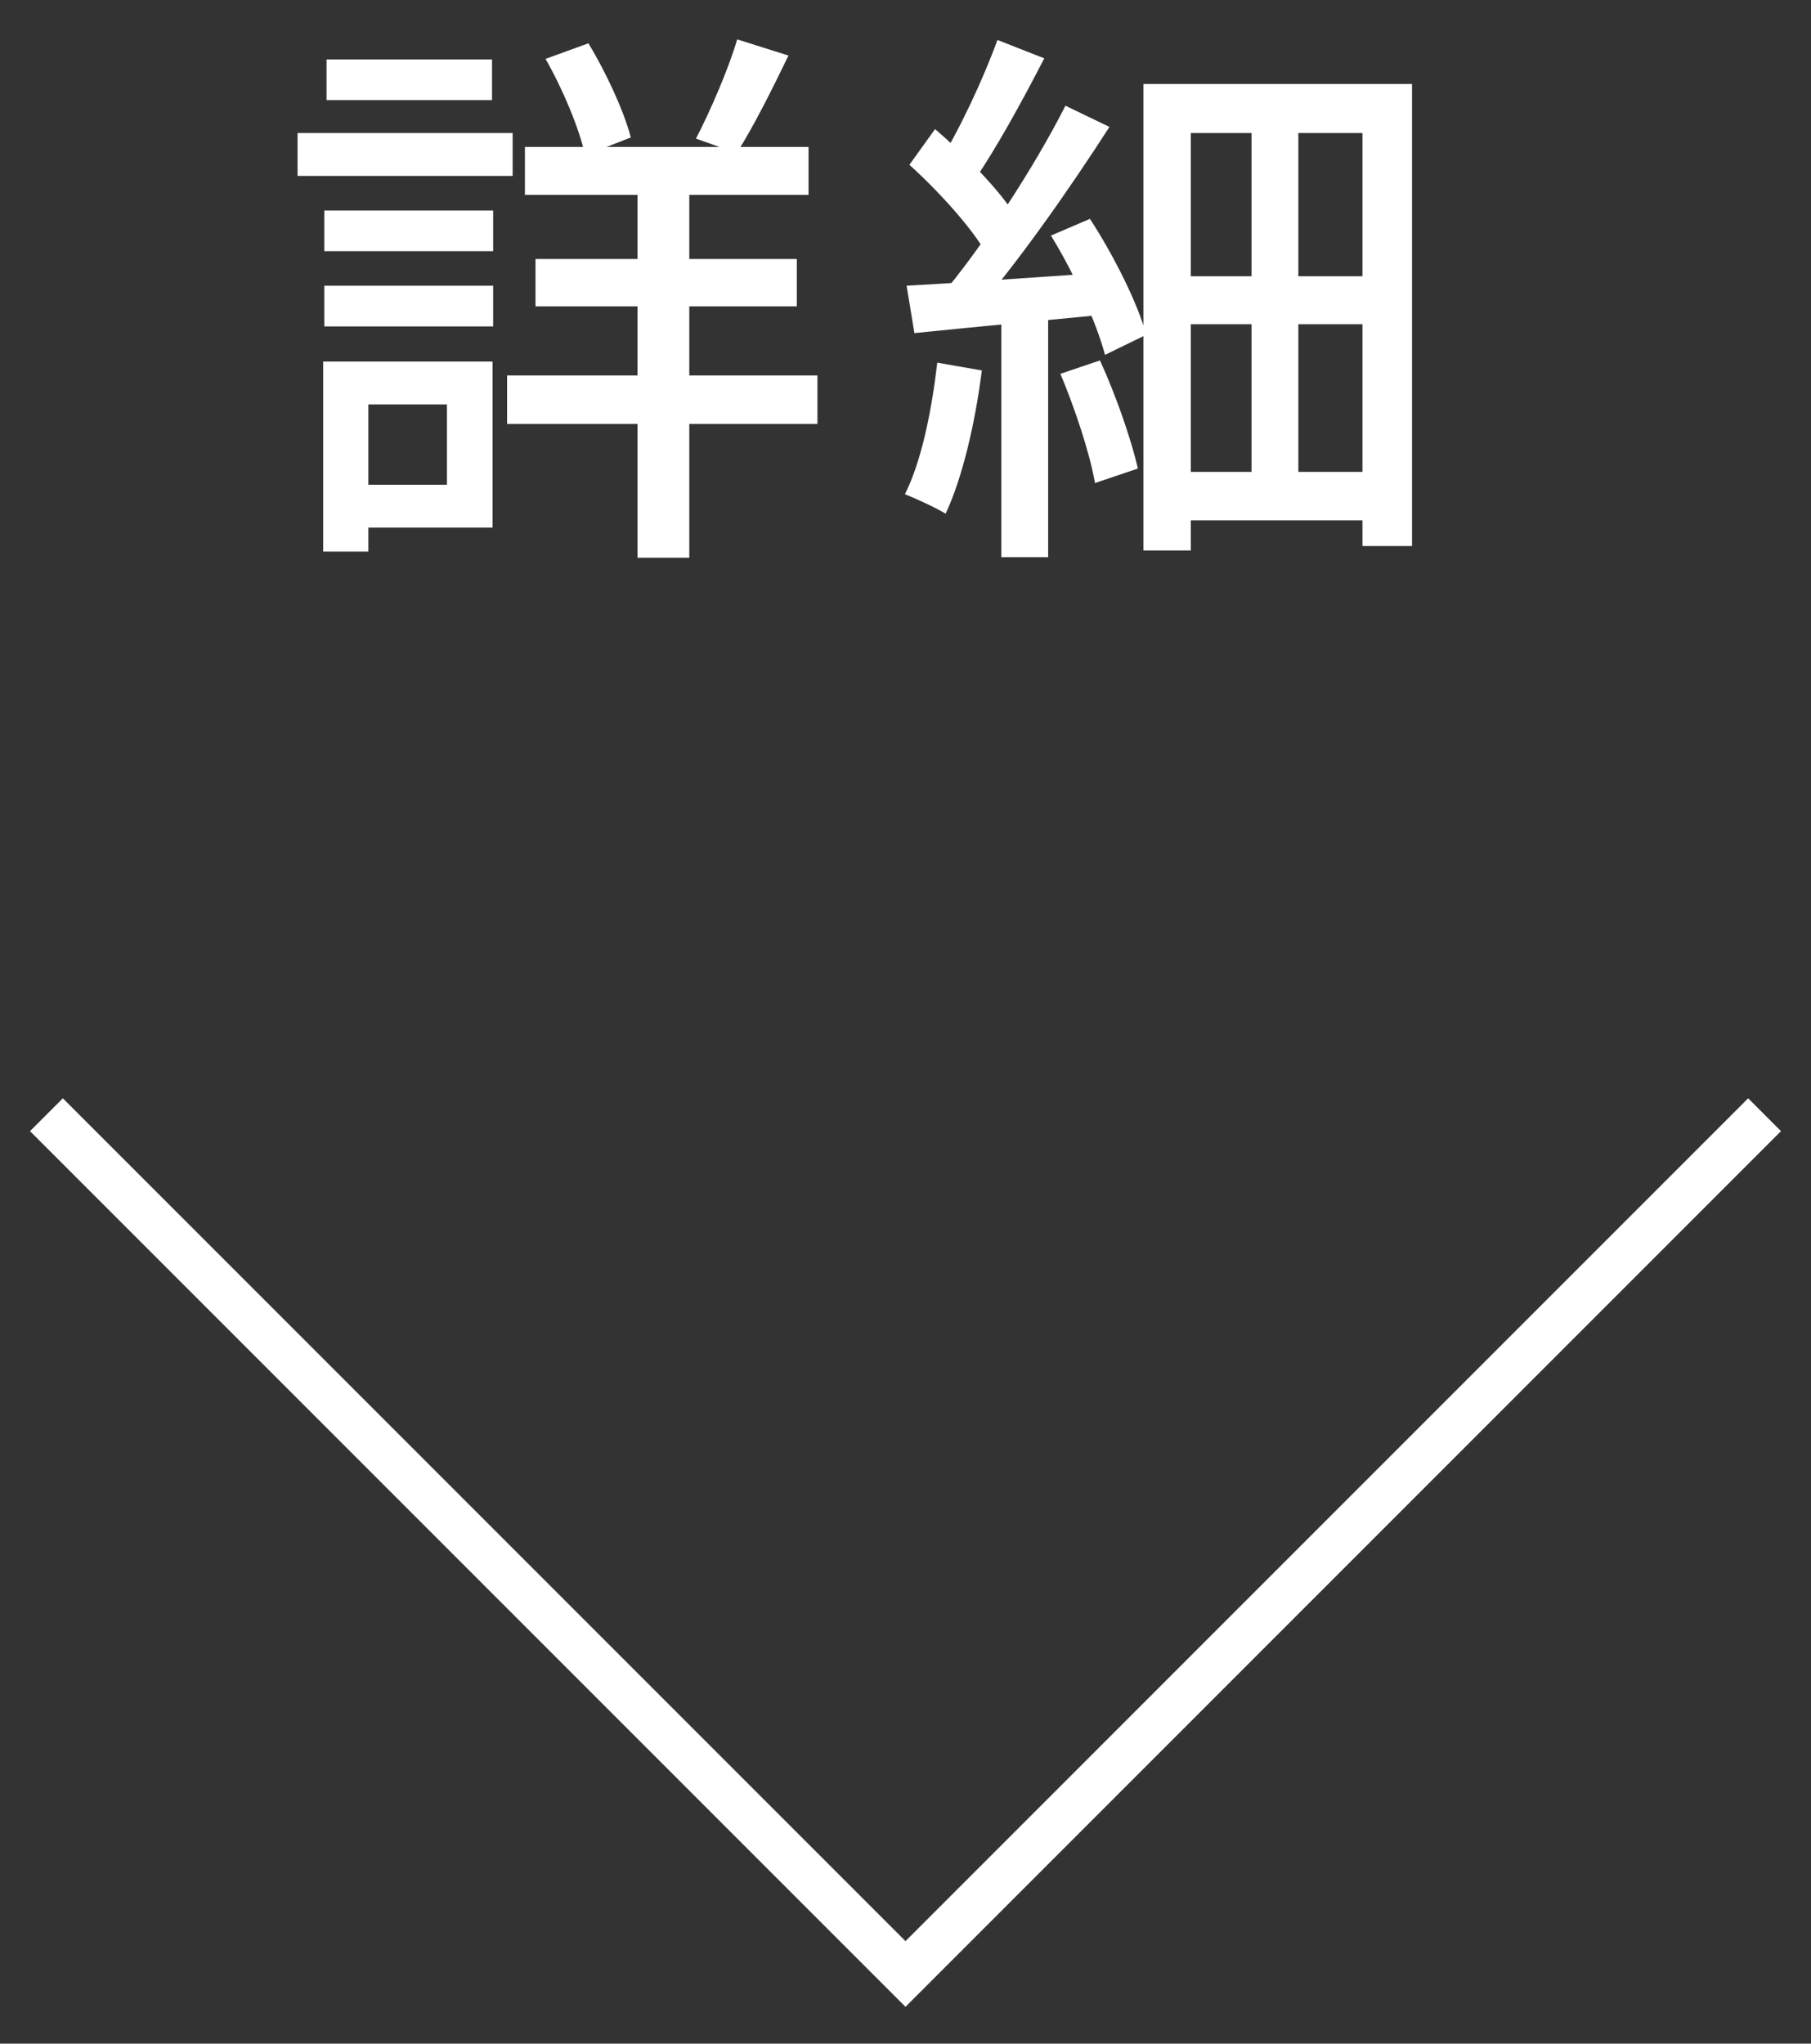 <svg width="39" height="44" viewBox="0 0 39 44" fill="none" xmlns="http://www.w3.org/2000/svg">
<rect x="0" y="0" width="39" height="44" fill="#333333" stroke="none"/>
<path d="M11.304 3.164H17.412V4.196H11.304V3.164ZM11.532 5.576H17.16V6.596H11.532V5.576ZM10.92 8.084H17.604V9.128H10.92V8.084ZM13.728 3.524H14.844V12.008H13.728V3.524ZM15.876 0.848L16.98 1.196C16.62 1.94 16.212 2.756 15.864 3.296L14.988 2.984C15.288 2.408 15.684 1.496 15.876 0.848ZM11.748 1.268L12.672 0.932C13.056 1.568 13.44 2.396 13.584 2.96L12.6 3.344C12.48 2.78 12.12 1.916 11.748 1.268ZM6.984 4.532H10.62V5.408H6.984V4.532ZM7.032 1.28H10.596V2.156H7.032V1.28ZM6.984 6.152H10.62V7.028H6.984V6.152ZM6.408 2.864H11.04V3.788H6.408V2.864ZM7.512 7.784H10.608V11.36H7.512V10.436H9.624V8.708H7.512V7.784ZM6.96 7.784H7.932V11.876H6.96V7.784ZM26.952 2.264H27.96V10.808H26.952V2.264ZM24.624 1.808H30.408V11.756H29.34V2.864H25.644V11.852H24.624V1.808ZM25.188 5.948H29.784V6.98H25.188V5.948ZM25.188 10.16H29.76V11.204H25.188V10.16ZM21.564 6.632H22.572V11.996H21.564V6.632ZM21.48 0.86L22.488 1.256C22.02 2.168 21.432 3.236 20.964 3.908L20.184 3.56C20.64 2.852 21.18 1.688 21.48 0.86ZM22.944 2.276L23.892 2.732C23.028 4.076 21.852 5.756 20.928 6.788L20.244 6.392C21.156 5.324 22.296 3.56 22.944 2.276ZM19.584 3.548L20.136 2.78C20.772 3.32 21.516 4.088 21.84 4.604L21.252 5.48C20.952 4.928 20.208 4.112 19.584 3.548ZM22.632 5.072L23.472 4.712C23.988 5.504 24.504 6.536 24.684 7.208L23.796 7.64C23.616 6.956 23.136 5.888 22.632 5.072ZM19.524 6.152C20.628 6.092 22.26 5.972 23.868 5.864L23.88 6.764C22.392 6.908 20.856 7.052 19.692 7.172L19.524 6.152ZM22.836 8.048L23.688 7.76C24.024 8.492 24.36 9.452 24.504 10.088L23.58 10.4C23.472 9.764 23.148 8.792 22.836 8.048ZM20.184 7.808L21.144 7.976C21 9.116 20.724 10.292 20.364 11.06C20.172 10.94 19.728 10.736 19.488 10.64C19.848 9.92 20.064 8.84 20.184 7.808Z" fill="white"/>
<path d="M1 24L19.5 42.5L38 24" stroke="white"/>
</svg>
